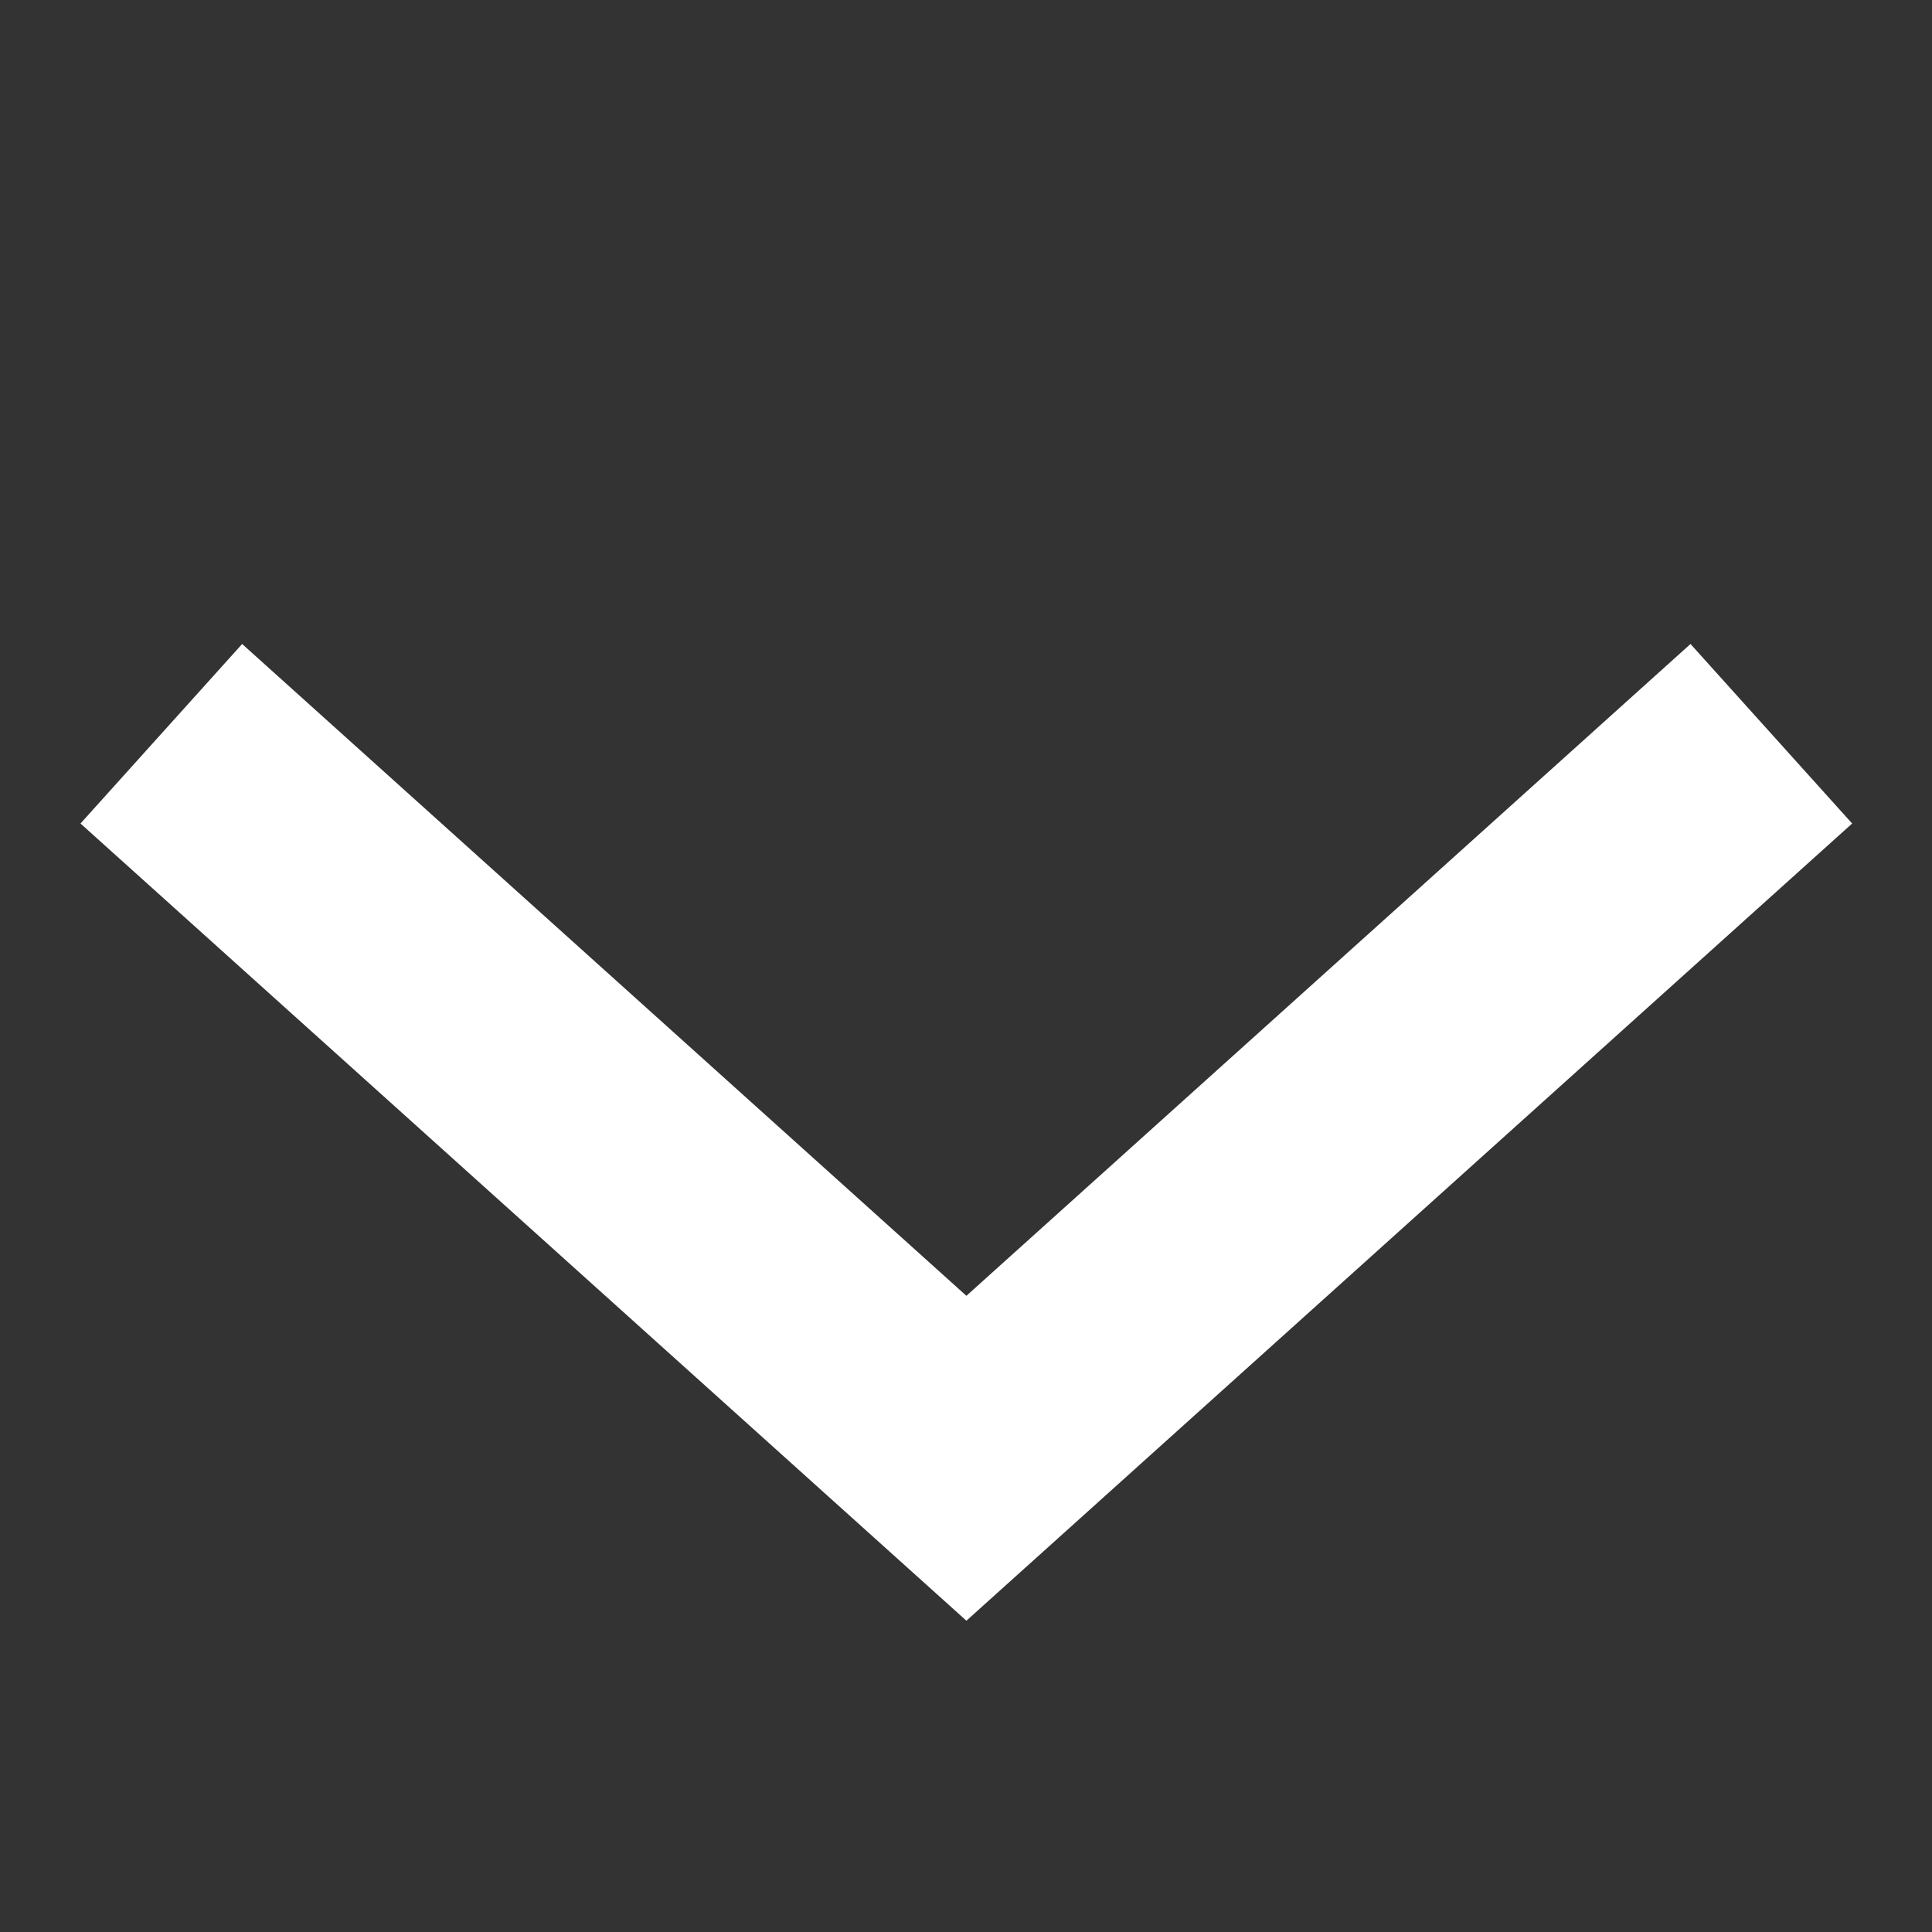 <svg xmlns="http://www.w3.org/2000/svg" viewBox="0 0 24 24" id="Chevrondown">
  <rect x="0" y="0" width="24" height="24" fill="#333333" stroke="none"/>
  <polygon fill="#ffffff" fill-rule="evenodd" points="21 8 12.005 16.097 3.008 8 1 10.23 12.005 20.133 23.008 10.23" class="color5b5b5b svgShape"></polygon>
</svg>
